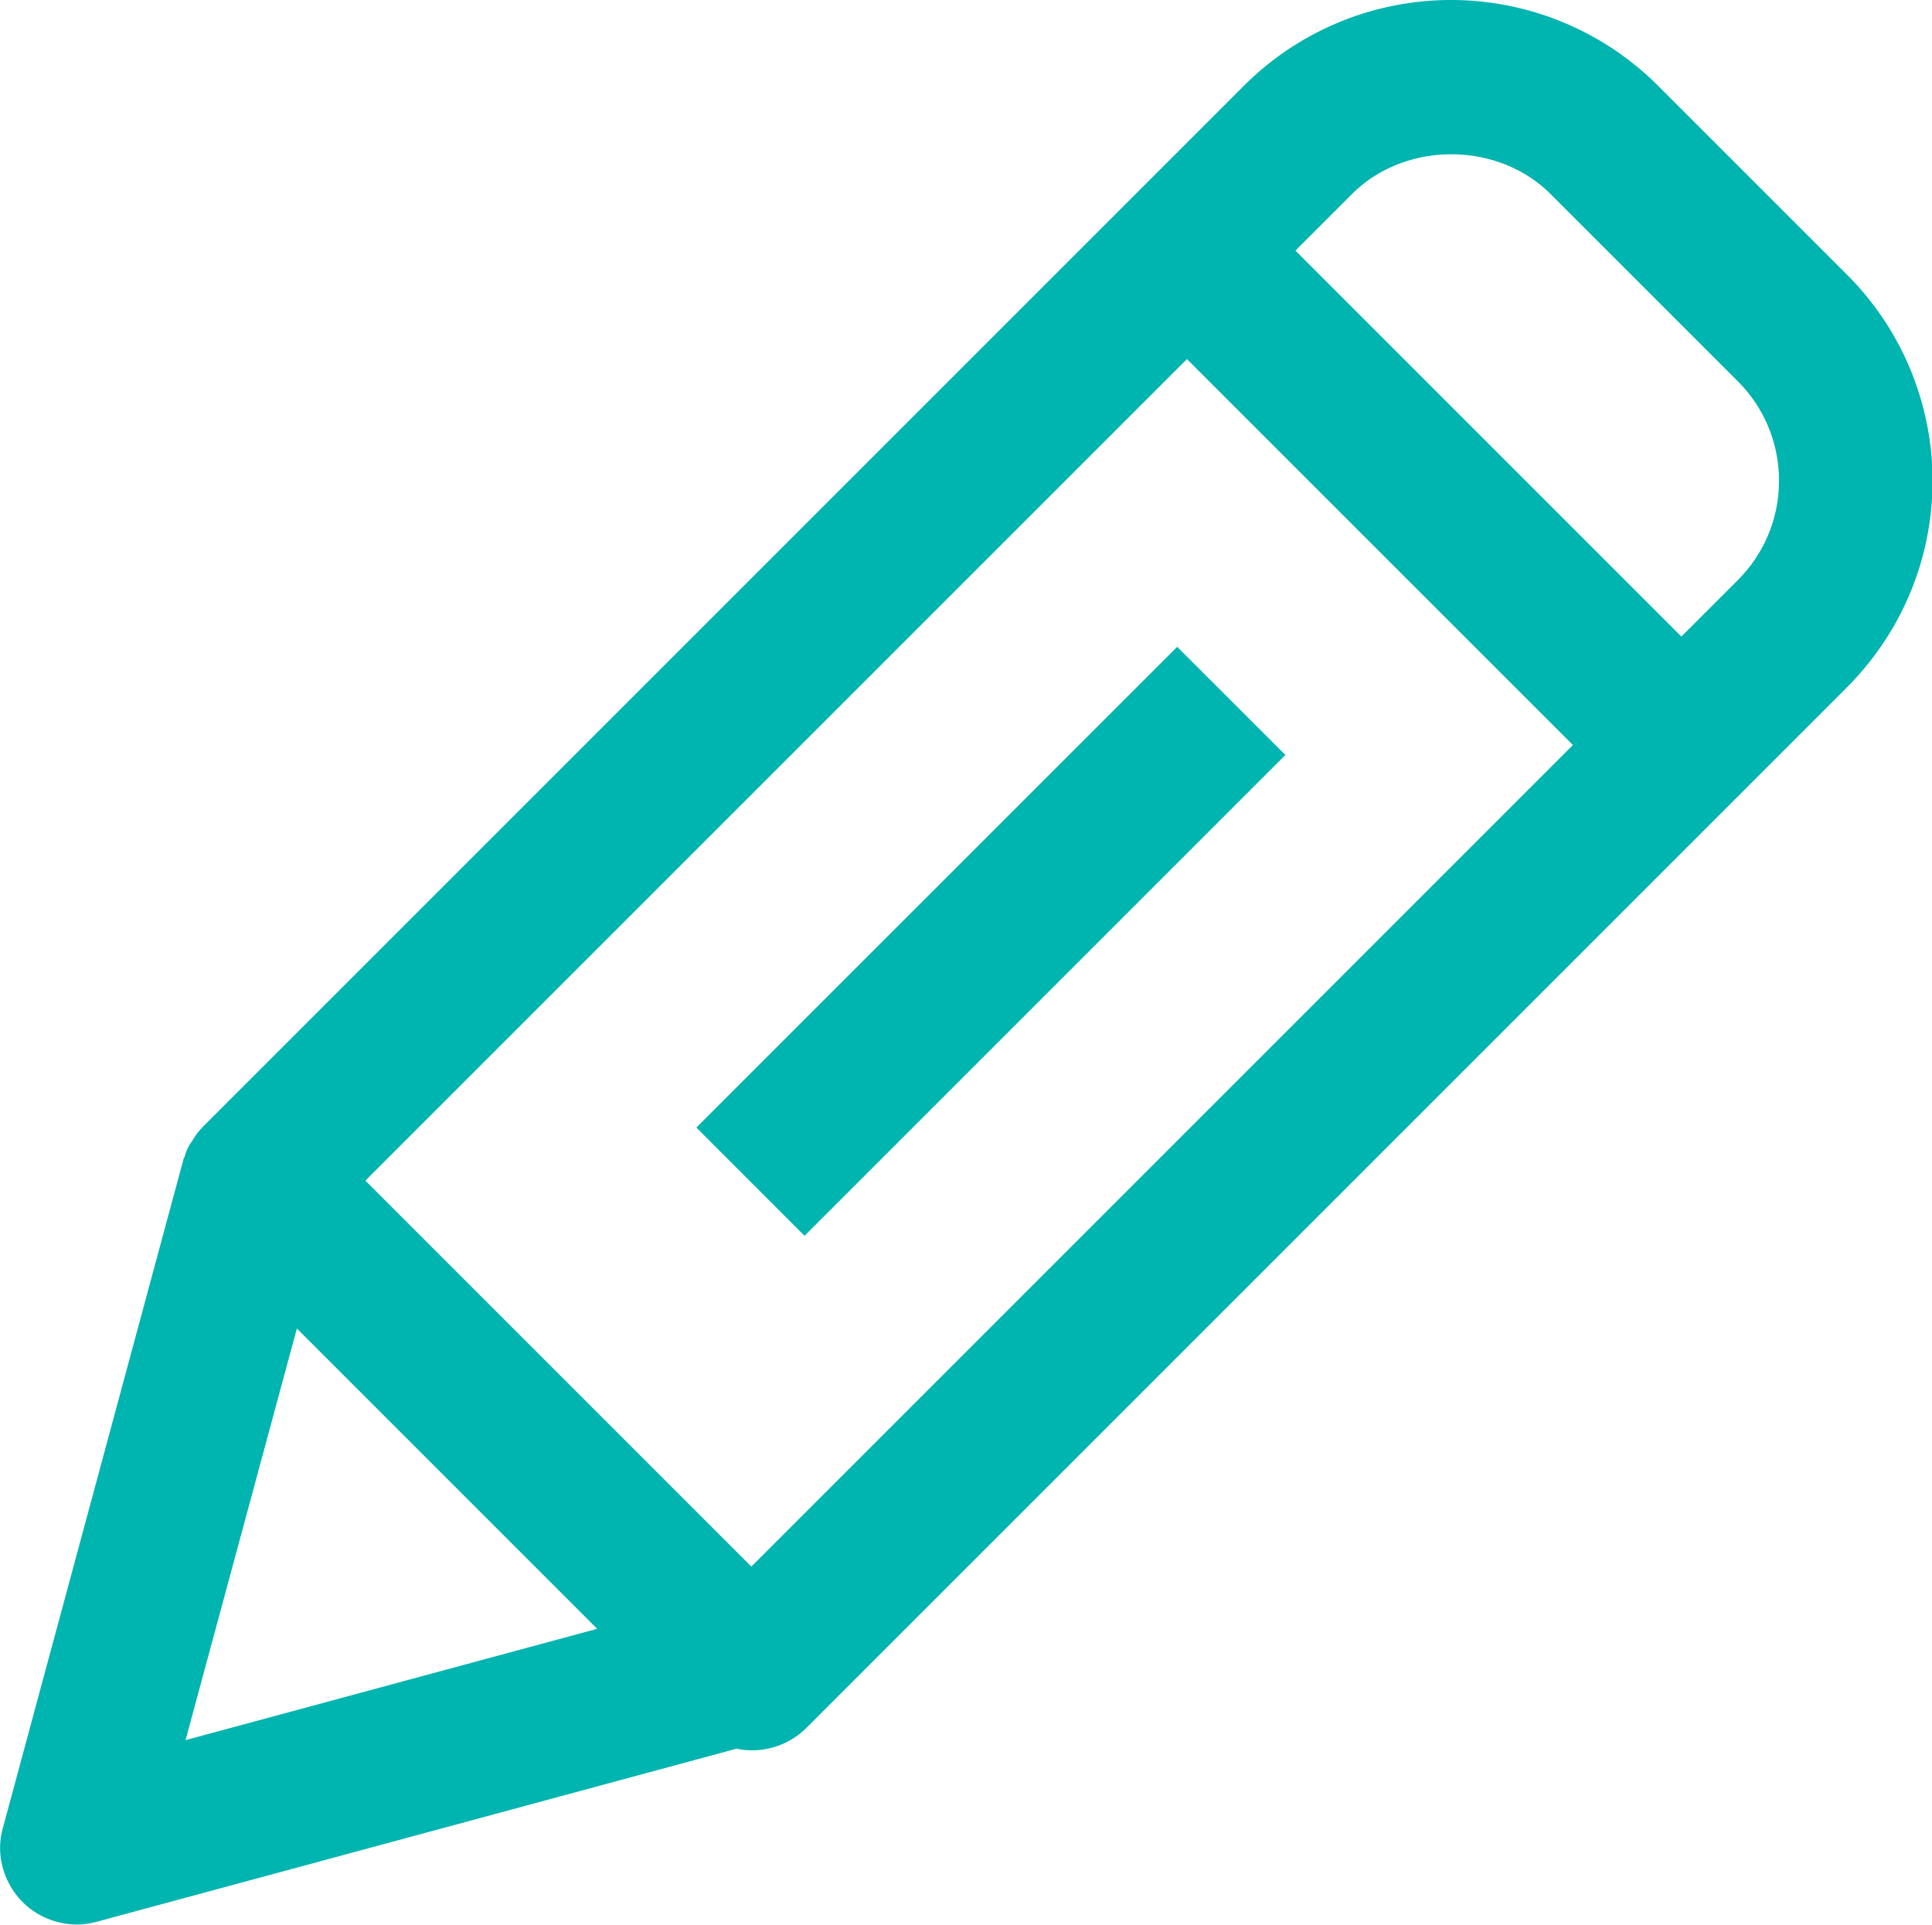<svg xmlns="http://www.w3.org/2000/svg" xml:space="preserve" id="Layer_1" x="0" y="0" style="enable-background:new 0 0 33.84 33.72" version="1.1" viewBox="0 0 33.84 33.72"><style>.st0{fill:#00b4af}</style><path d="m32.33 4.79-3.28-3.28a5.13 5.13 0 0 0-7.27 0L3.56 19.73c-.07.07-.14.16-.19.25-.02.02-.03.05-.05.07-.04.07-.07.15-.09.22-.01.02-.02.03-.02.05L.05 32.02c-.13.46.01.96.35 1.3.25.25.6.39.95.39.12 0 .23-.02.35-.05l11.2-3.03a1.348 1.348 0 0 0 1.22-.36l18.22-18.22c.97-.97 1.51-2.26 1.51-3.64a5.111 5.111 0 0 0-1.52-3.62zM13.16 27.44 6.4 20.68 20.79 6.29l6.76 6.76-14.39 14.39zm-9.91 3.04 1.95-7.21 5.26 5.26-7.21 1.95zm27.19-20.32-.99.99-6.76-6.76.99-.99c.93-.93 2.55-.93 3.48 0l3.28 3.28c.46.46.72 1.08.72 1.74 0 .66-.26 1.28-.72 1.74z" class="st0"/><path d="m12.197 19.75 8.422-8.42 1.895 1.894-8.422 8.422z" class="st0"/></svg>